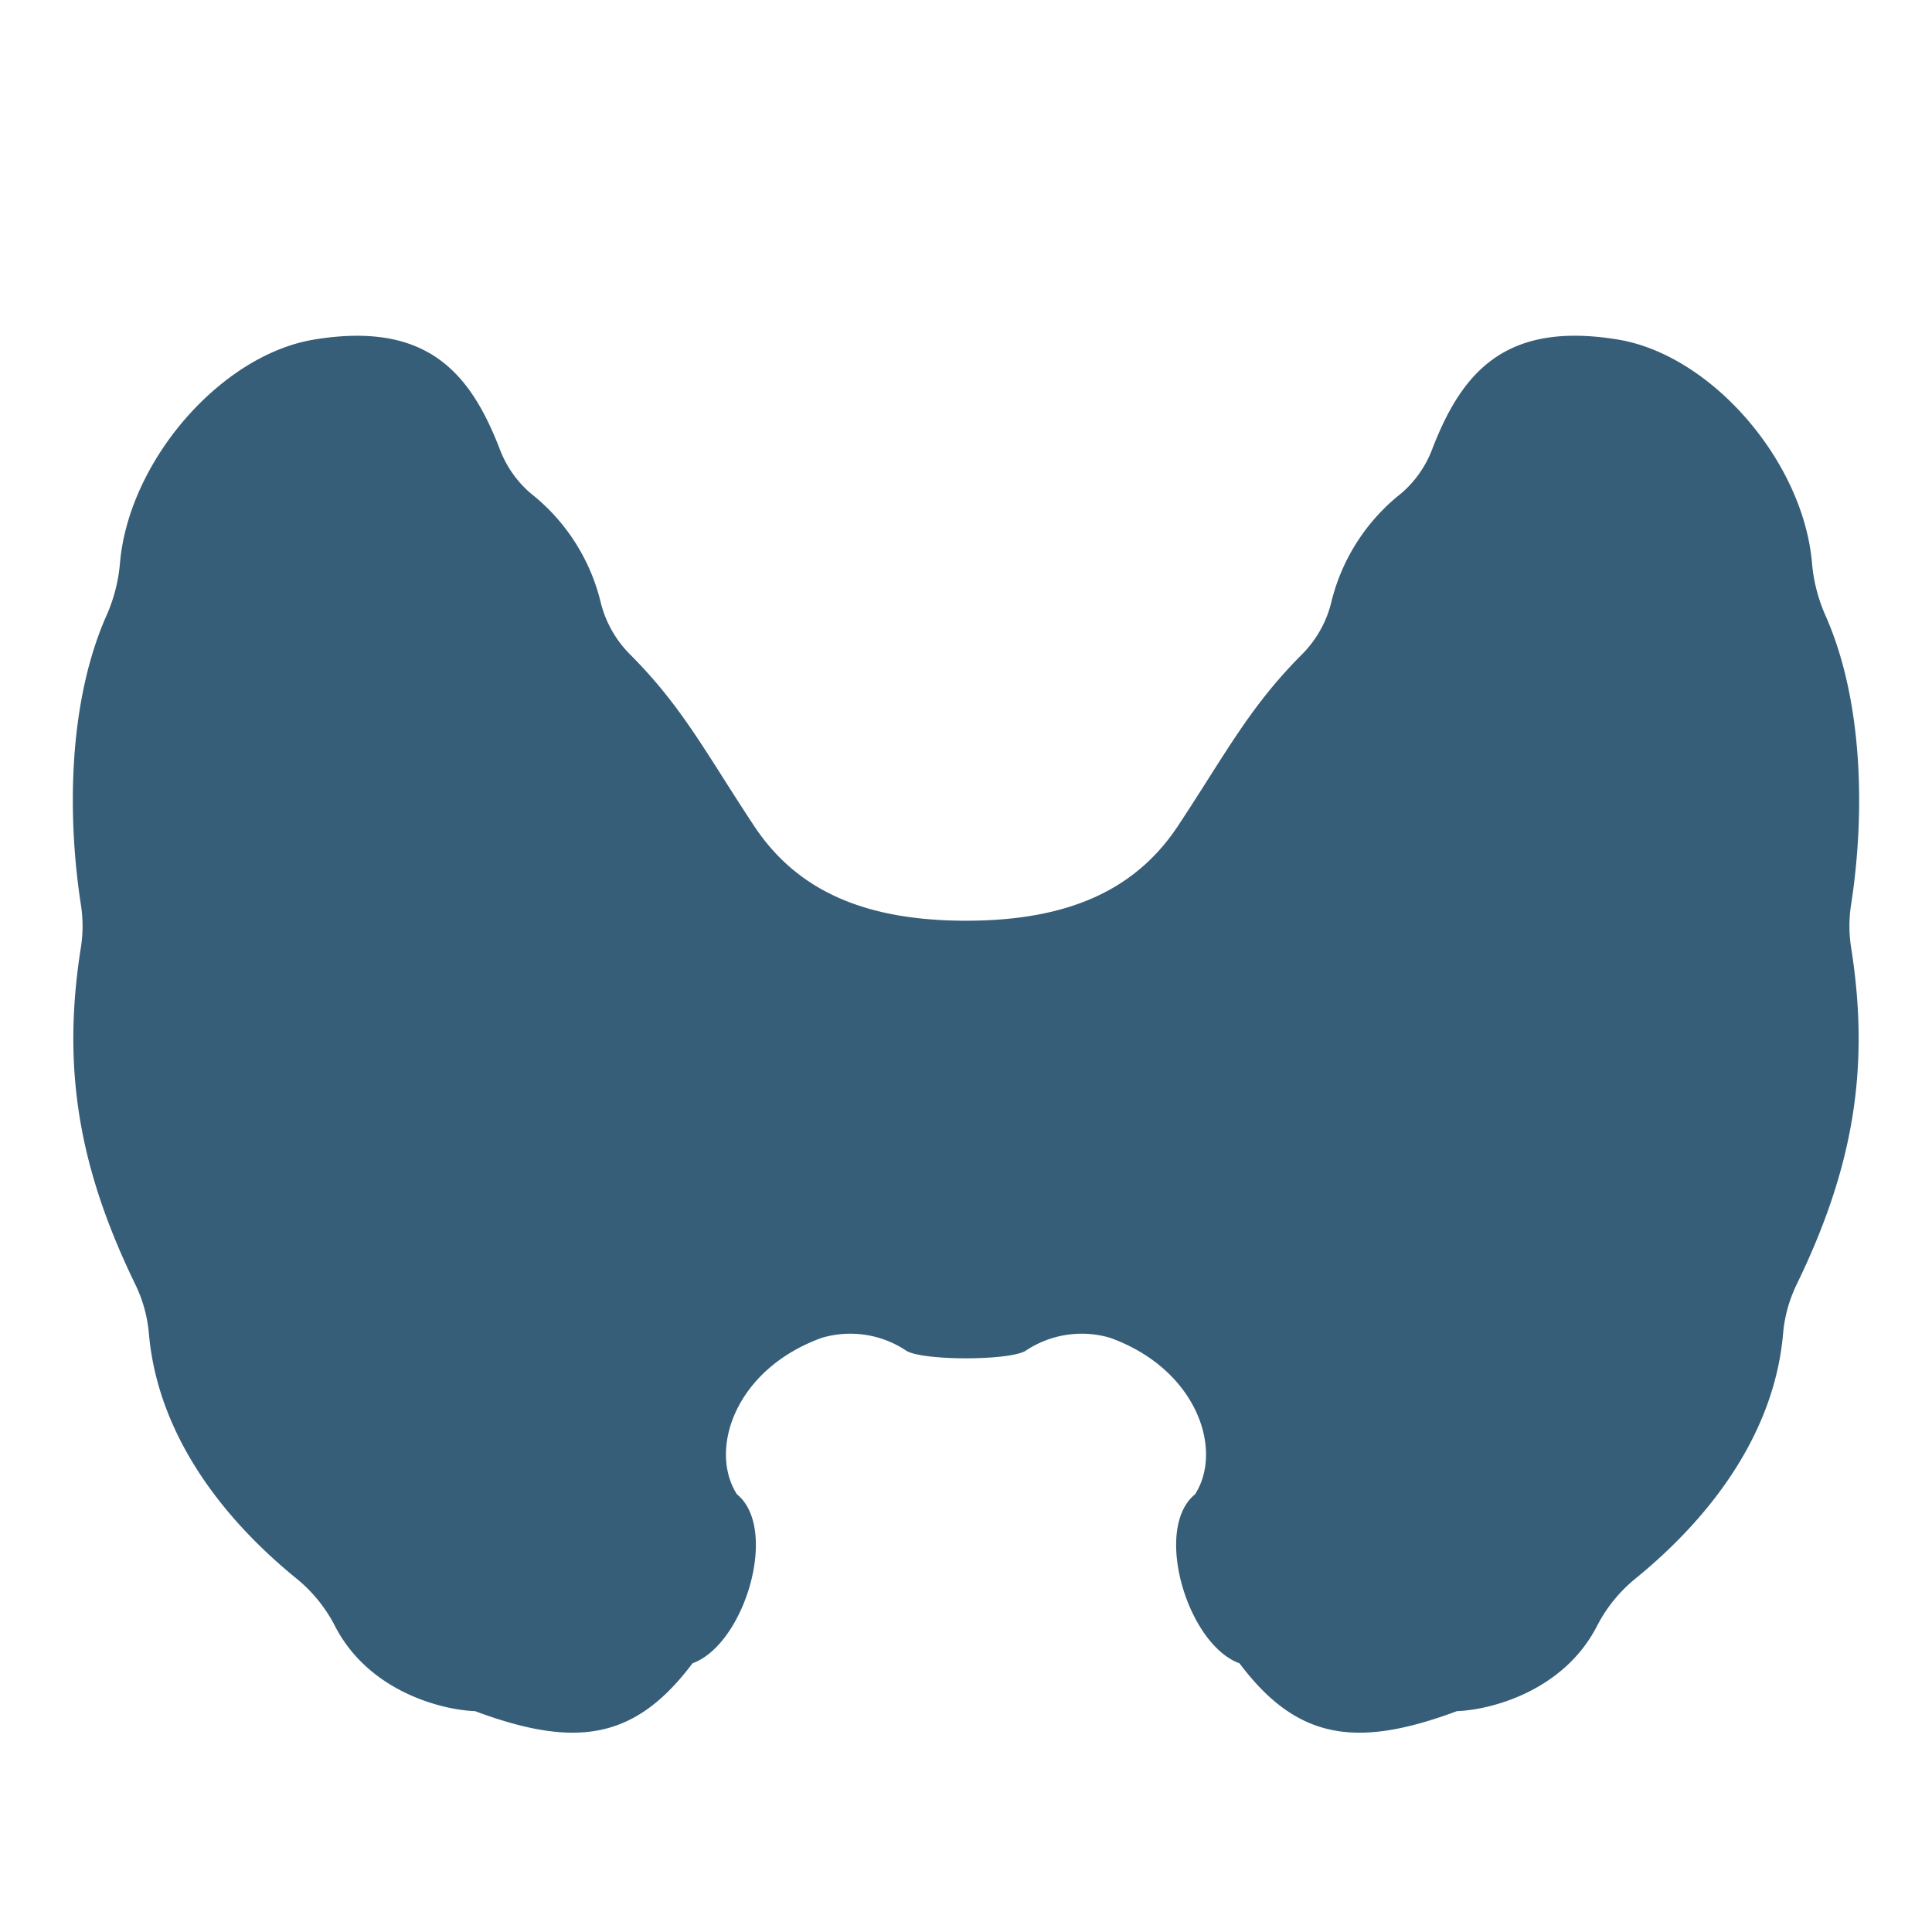 <?xml version="1.0" encoding="UTF-8"?> <svg xmlns="http://www.w3.org/2000/svg" xmlns:xlink="http://www.w3.org/1999/xlink" version="1.1" width="512" height="512" x="0" y="0" viewBox="0 0 128 128" style="enable-background:new 0 0 512 512" xml:space="preserve" class=""><g><path d="M67.938 89.5a6.676 6.676 0 0 1 5.6-.87c5.736 2.062 7.533 7.4 5.64 10.368-2.8 2.267-.522 9.941 2.941 11.2 3.8 5.053 7.7 5.668 14.412 3.168 2.068-.065 7.016-1.23 9.282-5.651a9.842 9.842 0 0 1 2.54-3.129c5.422-4.418 9.225-9.98 9.779-16.2a9.257 9.257 0 0 1 .876-3.235c3.762-7.728 4.89-14.308 3.649-22.277a9.167 9.167 0 0 1-.031-2.849c.916-5.83.892-13.5-1.715-19.317a10.87 10.87 0 0 1-.867-3.475c-.621-6.747-6.7-13.72-12.848-14.736-7.517-1.242-10.372 2.219-12.324 7.3a7.224 7.224 0 0 1-2.025 2.88 13.12 13.12 0 0 0-4.662 7.294 7.39 7.39 0 0 1-1.971 3.429c-3.454 3.479-4.988 6.5-8.162 11.307C75.251 58.945 70.806 61 64 61s-11.251-2.054-14.052-6.3c-3.174-4.8-4.708-7.826-8.162-11.3a7.39 7.39 0 0 1-1.972-3.428 13.12 13.12 0 0 0-4.662-7.294 7.224 7.224 0 0 1-2.025-2.88c-1.952-5.077-4.807-8.538-12.324-7.3-6.151 1.015-12.227 7.988-12.848 14.735a10.87 10.87 0 0 1-.867 3.475C4.481 46.528 4.457 54.2 5.373 60.025a9.167 9.167 0 0 1-.031 2.849C4.1 70.843 5.229 77.423 8.991 85.151a9.257 9.257 0 0 1 .876 3.235c.554 6.224 4.357 11.786 9.779 16.2a9.842 9.842 0 0 1 2.54 3.129c2.266 4.421 7.214 5.586 9.282 5.651 6.715 2.5 10.616 1.885 14.412-3.168 3.463-1.26 5.745-8.934 2.941-11.2-1.893-2.973-.1-8.306 5.64-10.368a6.676 6.676 0 0 1 5.6.87c1.126.656 6.752.656 7.877 0z" fill="#375e78" opacity="1" data-original="#000000"></path></g></svg> 